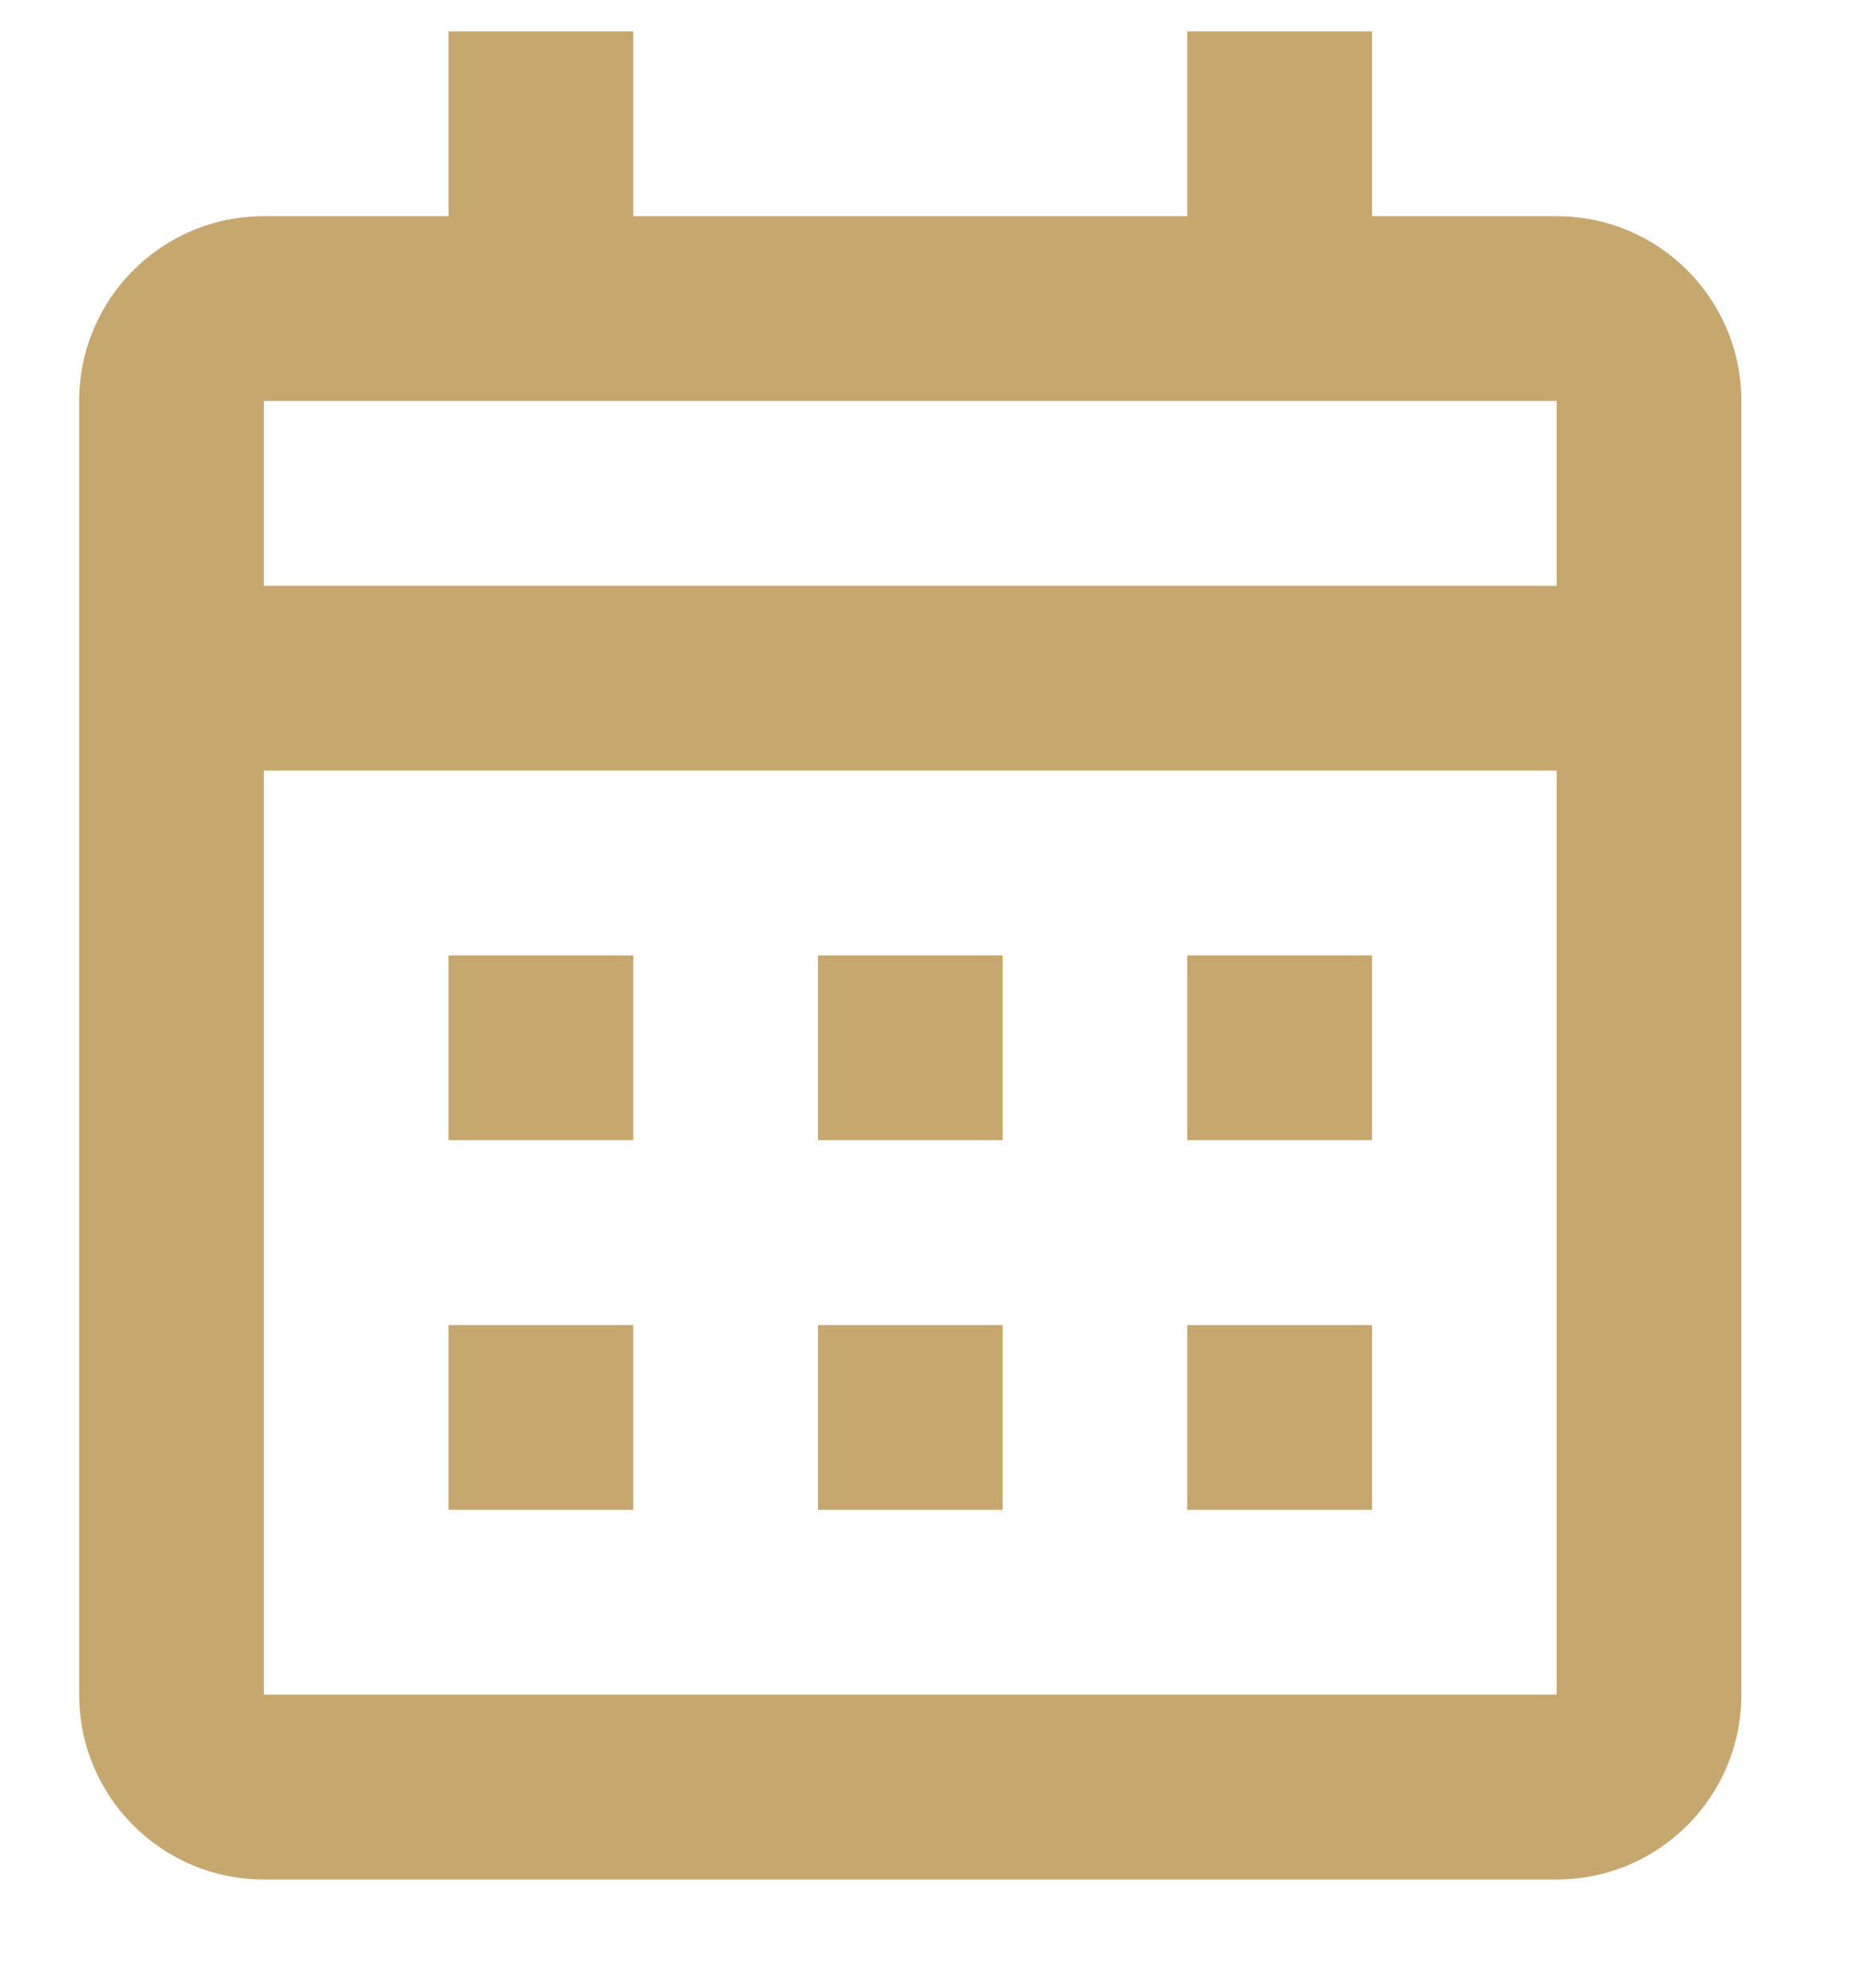 <svg width="28" height="30" viewBox="0 0 28 30" fill="none" xmlns="http://www.w3.org/2000/svg">
<g clip-path="url(#clip0_3414_9083)">
<path d="M23.51 28.367L3.985 28.367C2.444 28.367 1.196 27.118 1.196 25.577L1.196 6.052C1.196 4.512 2.444 3.263 3.985 3.263L6.774 3.263L6.774 0.474L9.563 0.474V3.263L17.931 3.263V0.474L20.721 0.474V3.263L23.51 3.263C25.051 3.263 26.299 4.512 26.299 6.052L26.299 25.577C26.299 27.118 25.051 28.367 23.51 28.367ZM3.985 11.631L3.985 25.577L23.51 25.577V11.631L3.985 11.631ZM3.985 6.052L3.985 8.842L23.51 8.842V6.052L3.985 6.052ZM20.721 22.788H17.931V19.999H20.721V22.788ZM15.142 22.788H12.353V19.999H15.142V22.788ZM9.563 22.788H6.774L6.774 19.999H9.563V22.788ZM20.721 17.209H17.931V14.42H20.721V17.209ZM15.142 17.209H12.353V14.42L15.142 14.42V17.209ZM9.563 17.209H6.774L6.774 14.42H9.563V17.209Z" fill="#C6A76E"/>
</g>
<defs>
<clipPath id="clip0_3414_9083">
<rect width="26.498" height="29.288" fill="white" transform="translate(0.883 0.356)"/>
</clipPath>
</defs>
</svg>
